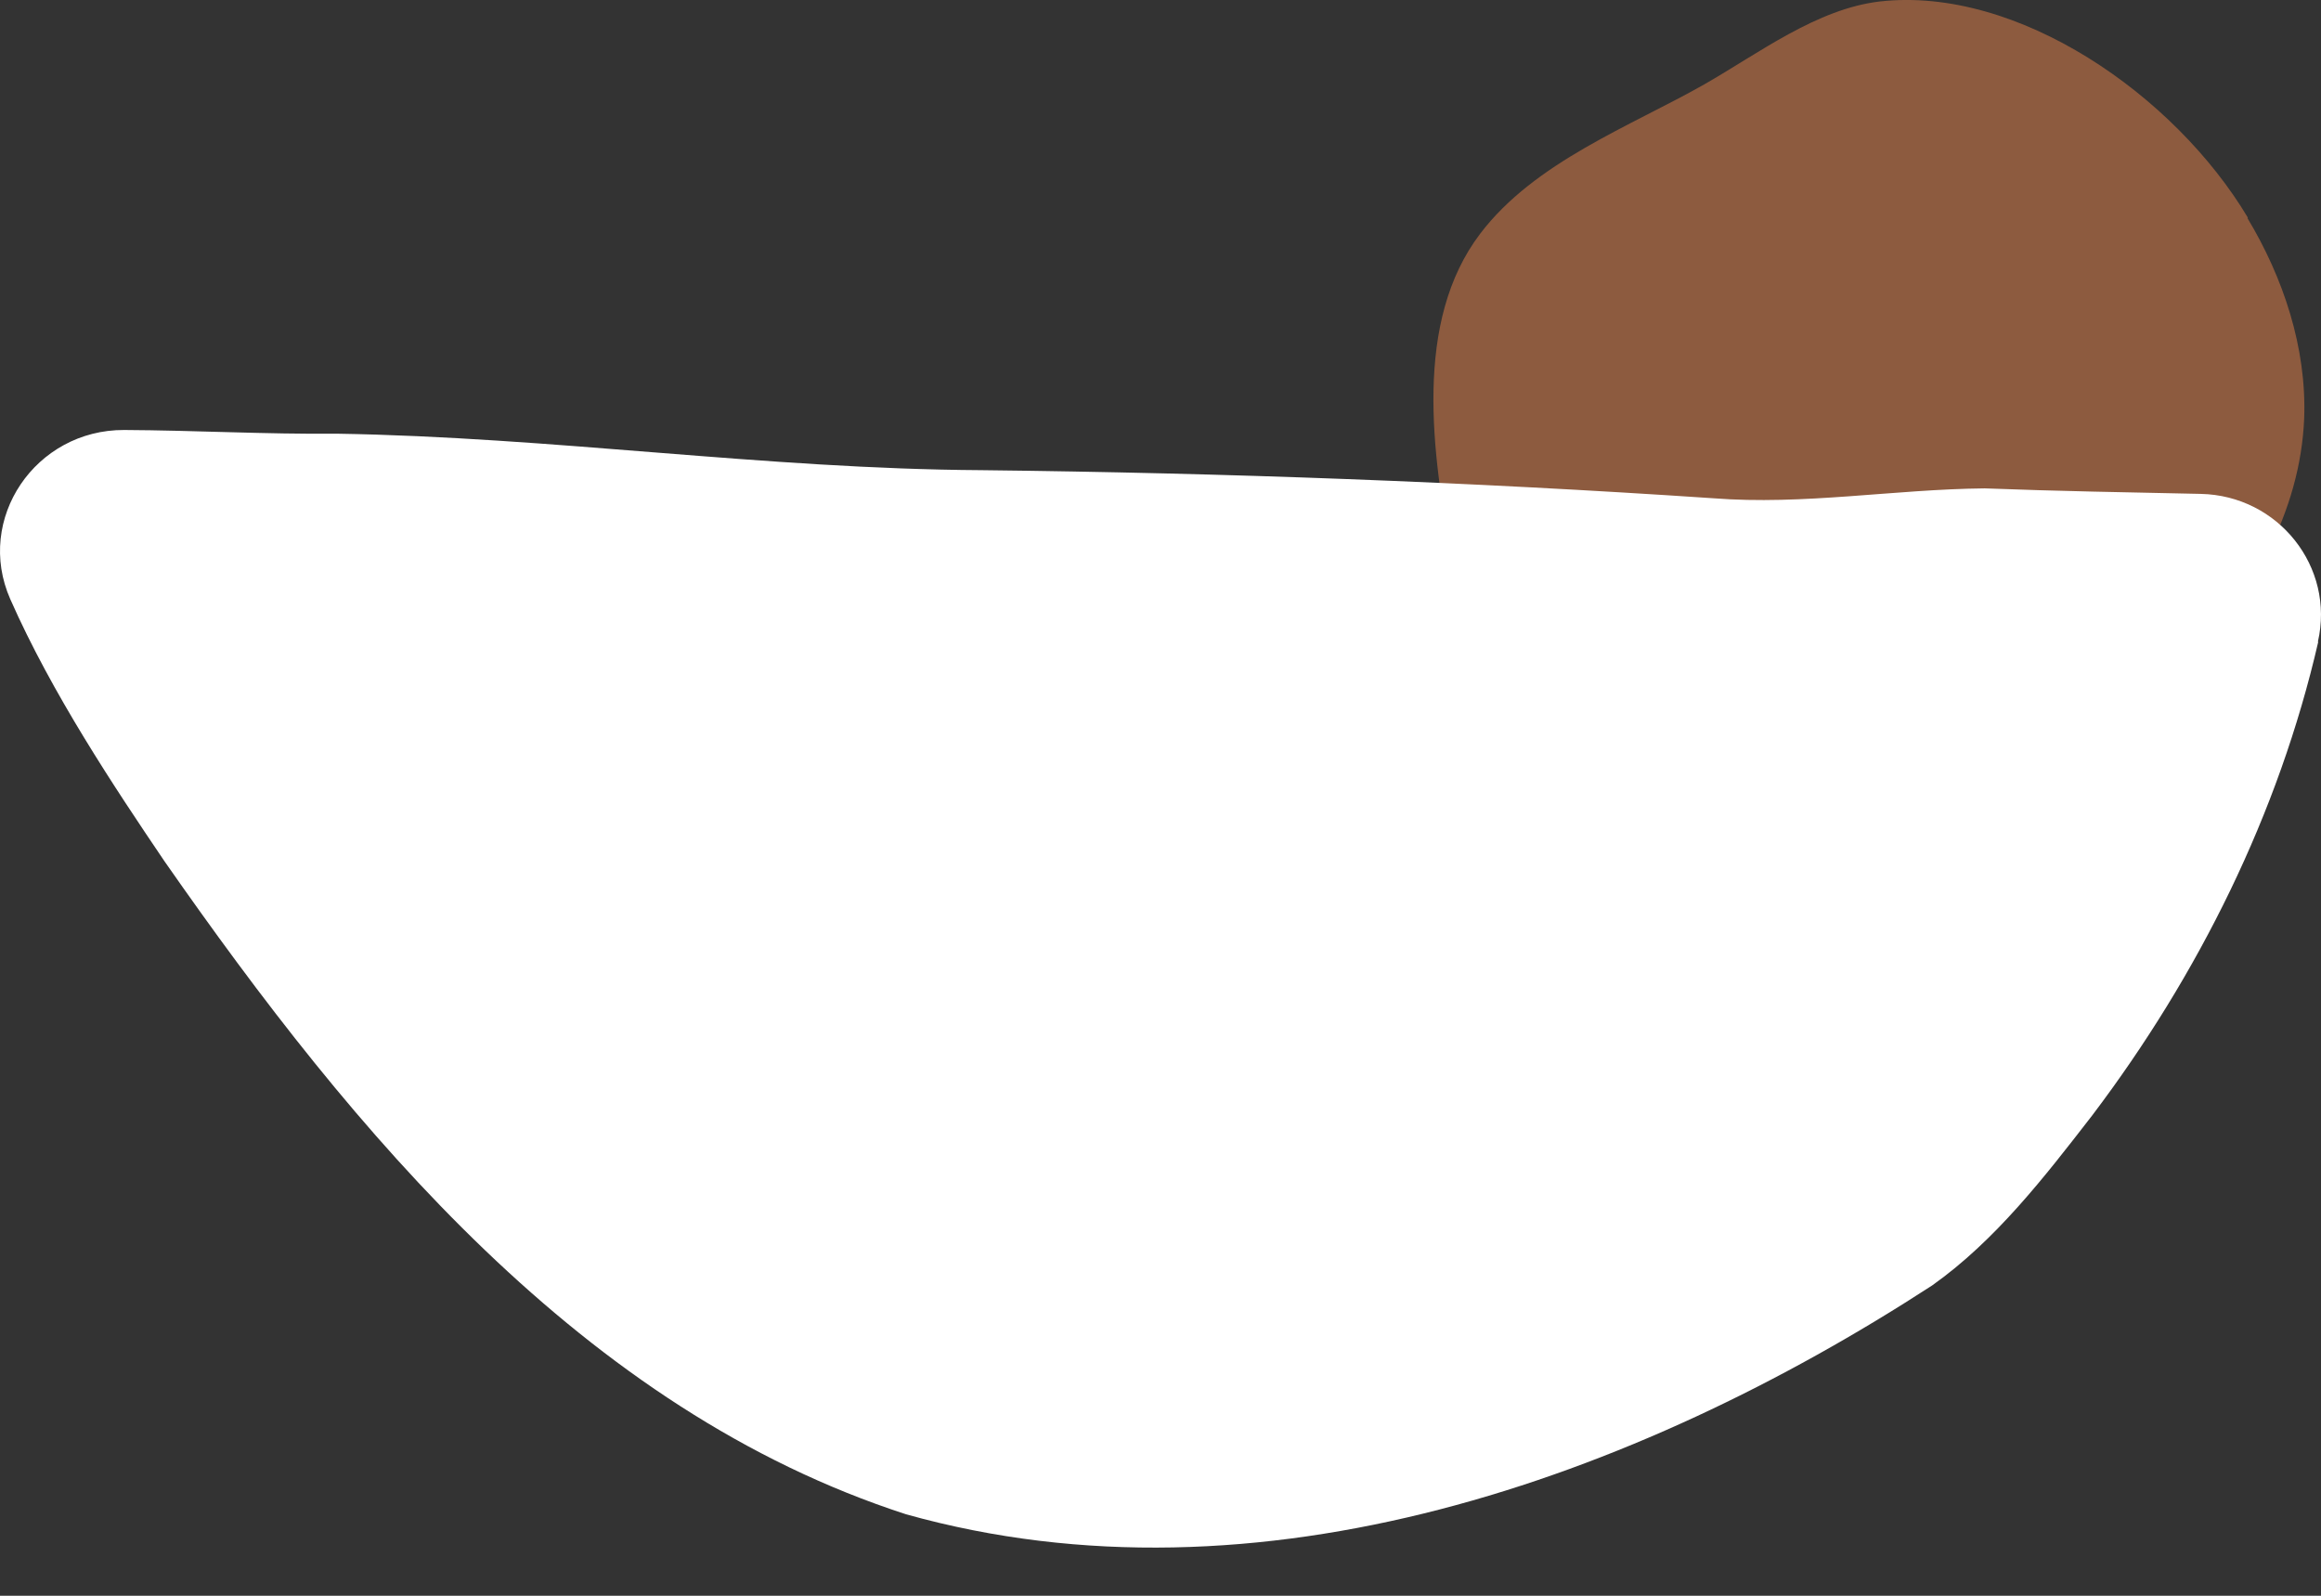 <svg width="32" height="22" viewBox="0 0 32 22" fill="none" xmlns="http://www.w3.org/2000/svg">
<rect x="0" y="0" width="32" height="22" fill="#333333" stroke="none"/>
<path d="M30.986 3.007C31.478 3.825 31.804 4.791 31.768 5.768C31.715 7.072 31.022 8.251 30.157 9.128C28.711 10.598 26.779 11.386 24.835 11.635C23.49 11.807 21.961 11.659 21.049 10.539C20.438 9.798 20.225 8.767 20.035 7.783C19.733 6.237 19.49 4.429 20.409 3.22C21.161 2.231 22.483 1.739 23.496 1.164C24.254 0.731 25.049 0.121 25.92 0.02C27.816 -0.193 29.979 1.306 30.992 3.001L30.986 3.007Z" fill="#8D5B3F"/>
<path d="M31.957 8.848C32.195 7.818 31.413 6.831 30.341 6.809C29.347 6.788 28.357 6.771 27.363 6.733C26.11 6.745 24.87 6.967 23.617 6.869C20.259 6.643 16.892 6.52 13.53 6.482C10.557 6.465 7.609 6.026 4.641 5.979C3.668 5.988 2.687 5.933 1.711 5.928C0.488 5.924 -0.347 7.154 0.142 8.261C0.717 9.563 1.577 10.853 2.268 11.874C4.874 15.611 8.037 19.434 12.493 20.877C17.355 22.239 22.536 20.387 26.637 17.723C27.515 17.101 28.193 16.22 28.846 15.377C30.311 13.441 31.417 11.219 31.962 8.848H31.957Z" fill="white"/>
</svg>
